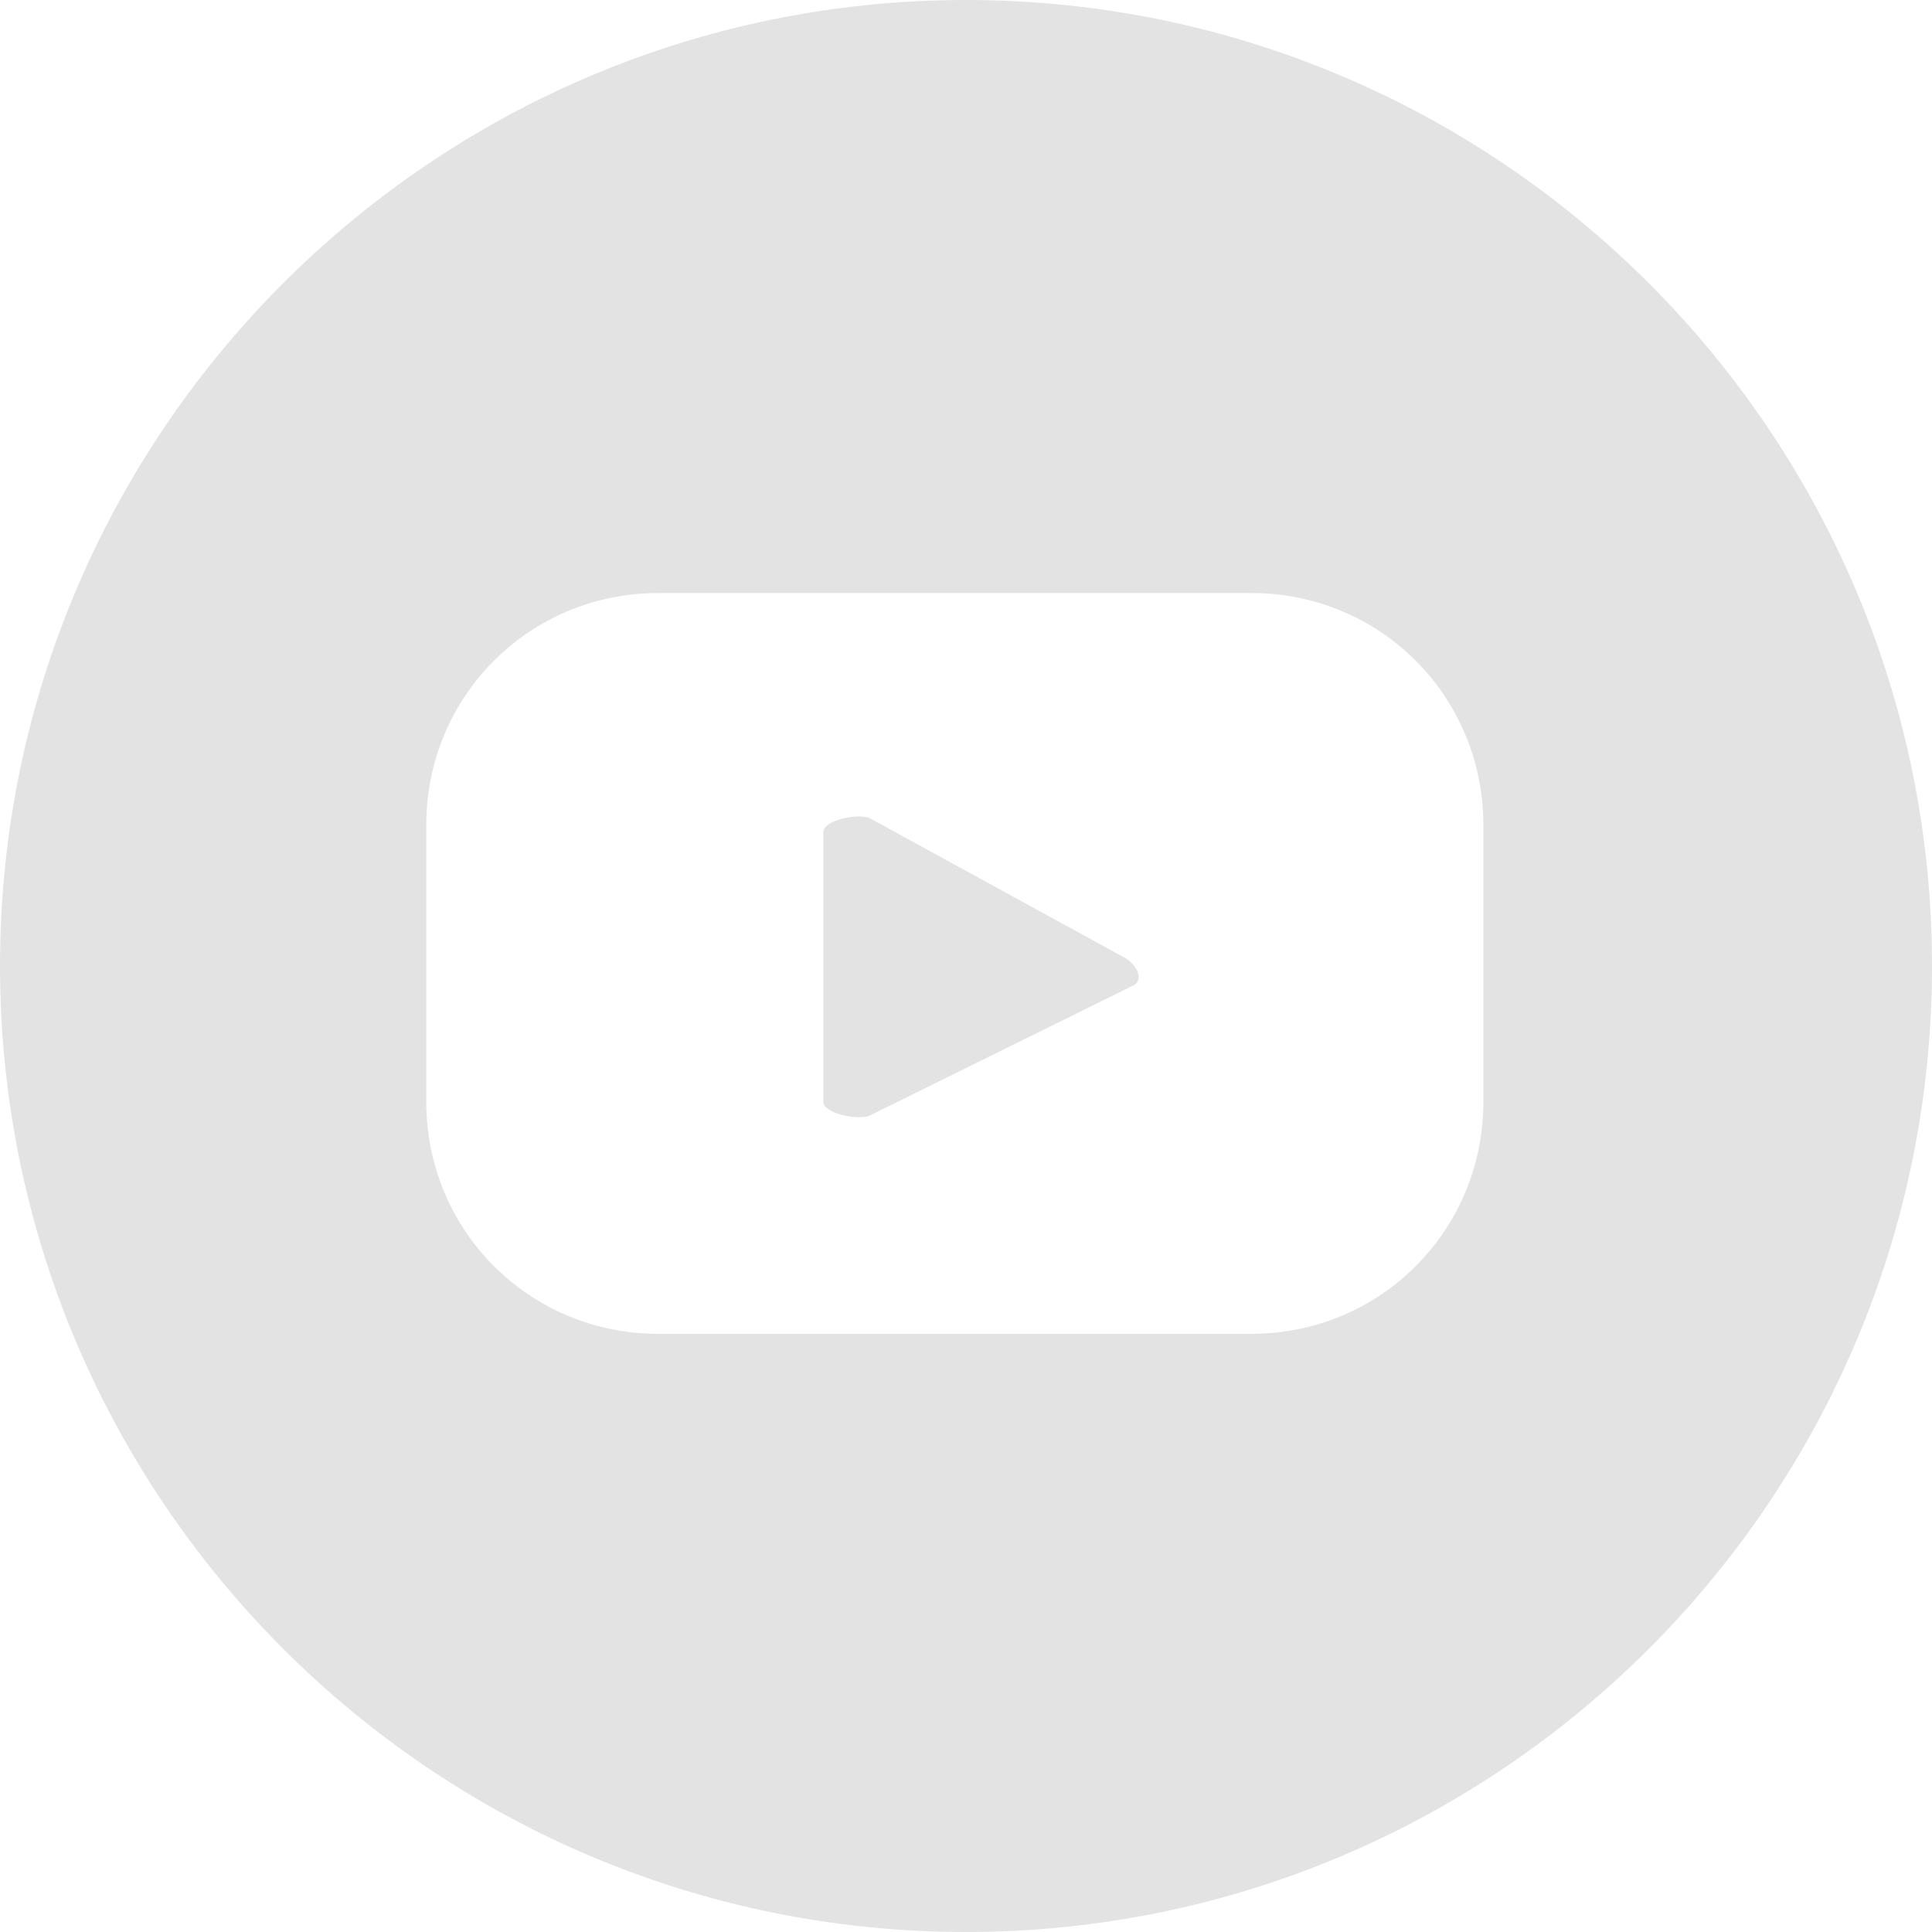 <?xml version="1.0" encoding="UTF-8" standalone="no"?>
<!-- Generator: Adobe Illustrator 26.4.0, SVG Export Plug-In . SVG Version: 6.00 Build 0)  -->

<svg
   version="1.1"
   id="Layer_1"
   x="0px"
   y="0px"
   viewBox="0 0 112.4 112.4"
   style="enable-background:new 0 0 112.4 112.4;"
   xml:space="preserve"
   sodipodi:docname="youtube-social-icon-white.svg"
   inkscape:version="1.2.1 (9c6d41e410, 2022-07-14)"
   xmlns:inkscape="http://www.inkscape.org/namespaces/inkscape"
   xmlns:sodipodi="http://sodipodi.sourceforge.net/DTD/sodipodi-0.dtd"
   xmlns:xlink="http://www.w3.org/1999/xlink"
   xmlns="http://www.w3.org/2000/svg"
   xmlns:svg="http://www.w3.org/2000/svg"><defs
   id="defs535" /><sodipodi:namedview
   id="namedview533"
   pagecolor="#ffffff"
   bordercolor="#666666"
   borderopacity="1.0"
   inkscape:showpageshadow="2"
   inkscape:pageopacity="0.0"
   inkscape:pagecheckerboard="0"
   inkscape:deskcolor="#d1d1d1"
   showgrid="false"
   inkscape:zoom="2.0996441"
   inkscape:cx="55.961865"
   inkscape:cy="56.200001"
   inkscape:window-width="1908"
   inkscape:window-height="1038"
   inkscape:window-x="1924"
   inkscape:window-y="34"
   inkscape:window-maximized="0"
   inkscape:current-layer="Layer_1" />
<style
   type="text/css"
   id="style519">
	.st0{clip-path:url(#SVGID_00000078727920116985088260000017718701329715054008_);}
	.st1{fill:#FFFFFF;}
</style>
<g
   id="g530"
   style="fill:#e3e3e3;fill-opacity:1">
	<defs
   id="defs522">
		<rect
   id="SVGID_1_"
   x="0"
   width="112.4"
   height="112.4" />
	</defs>
	<clipPath
   id="SVGID_00000089543015380649173810000001020444265612874396_">
		<use
   xlink:href="#SVGID_1_"
   style="overflow:visible;"
   id="use524" />
	</clipPath>
	<g
   id="Group_109"
   style="clip-path:url(#SVGID_00000089543015380649173810000001020444265612874396_);fill:#e3e3e3;fill-opacity:1"
   clip-path="url(#SVGID_00000089543015380649173810000001020444265612874396_)">
		<path
   id="Path_165"
   class="st1"
   d="M56.2,0C25.2,0,0,25.2,0,56.2s25.2,56.2,56.2,56.2s56.2-25.2,56.2-56.2c0,0,0,0,0,0    C112.4,25.2,87.2,0,56.2,0 M86.3,64.1c0,7.5-6,13.5-13.5,13.5c0,0,0,0,0,0H38.3c-7.5,0-13.5-6-13.5-13.5c0,0,0,0,0,0V48    c0-7.5,6-13.5,13.5-13.5c0,0,0,0,0,0h34.5c7.5,0,13.5,6,13.5,13.5c0,0,0,0,0,0V64.1z"
   style="fill:#e3e3e3;fill-opacity:1" />
		<path
   id="Path_166"
   class="st1"
   d="M65.4,55.7l-14.8-8.1c-0.6-0.3-2.7,0.1-2.7,0.8v15.7c0,0.7,2.1,1.1,2.7,0.8L66,57.3    C66.6,56.9,66,56,65.4,55.7"
   style="fill:#e3e3e3;fill-opacity:1" />
	</g>
</g>
</svg>
